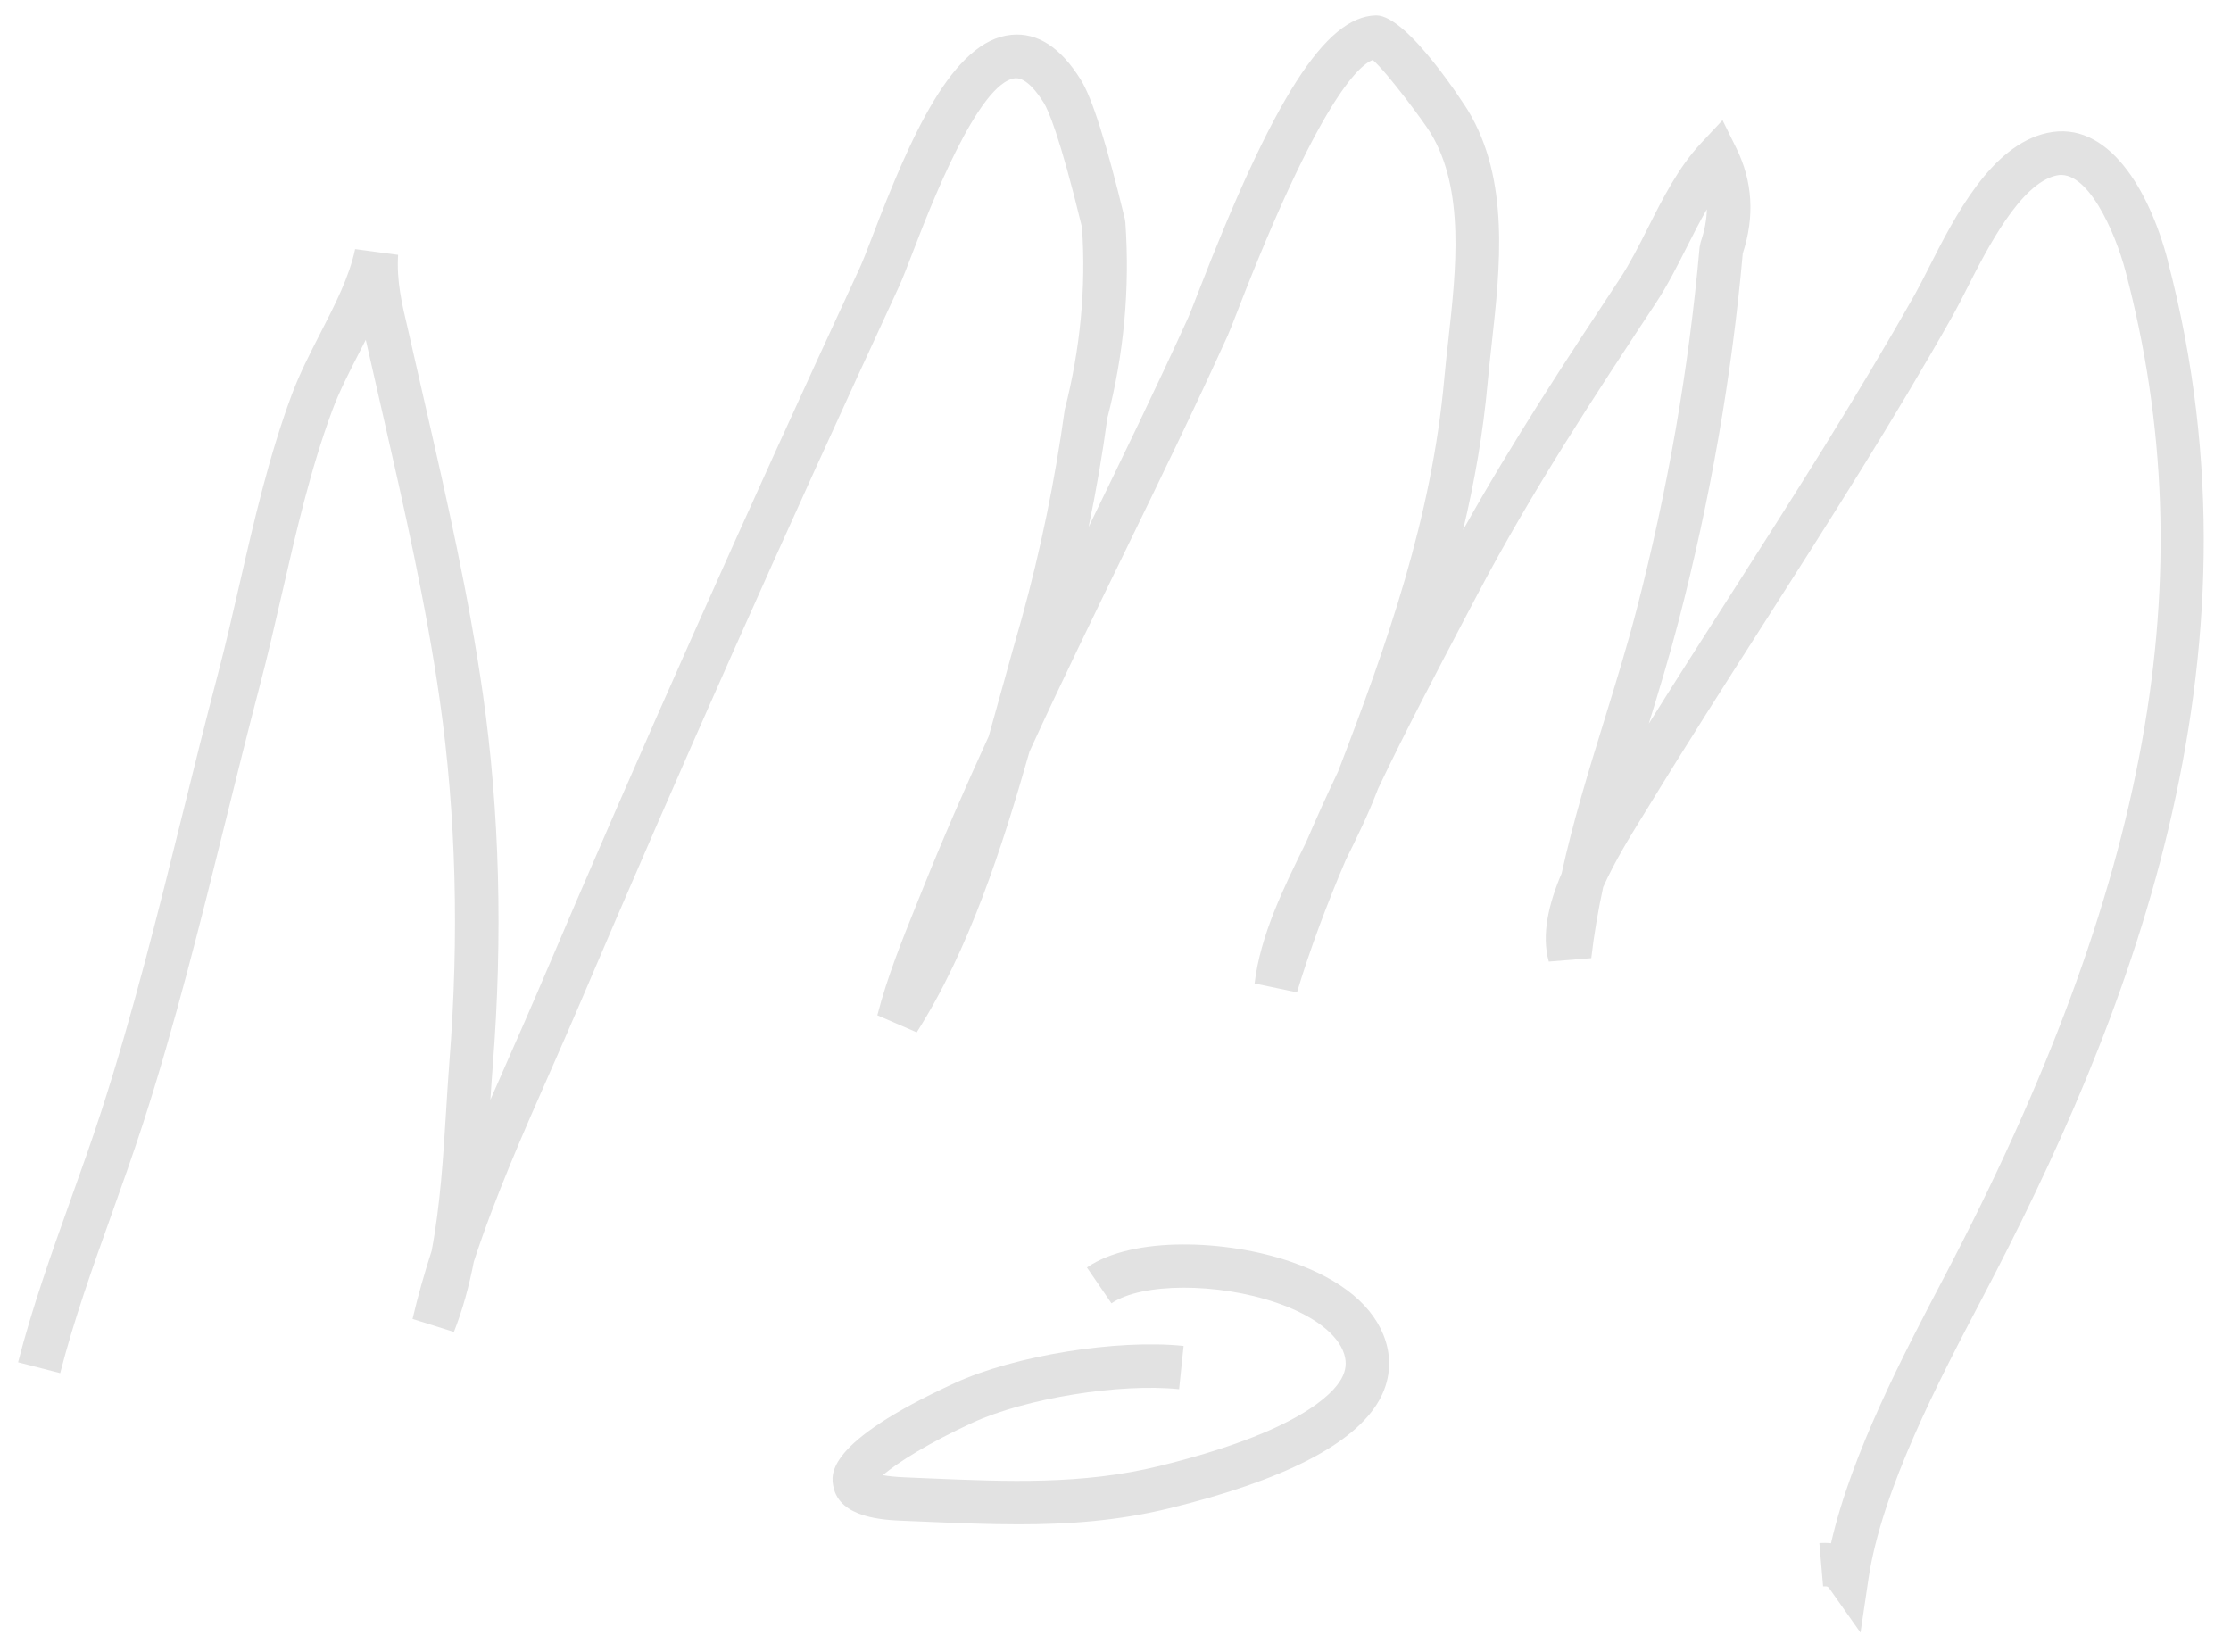<svg viewBox="0 0 77 57" xmlns="http://www.w3.org/2000/svg"><g fill="#e2e2e2" fill-rule="evenodd"><path d="m74.818 8.991c-.64-2.433-2.061-4.864-4.164-4.403-1.942.429-3.19 2.888-4.1 4.683-.166.327-.314.621-.447.856-2.02 3.583-4.271 7.105-6.449 10.511-.908 1.42-1.837 2.873-2.752 4.336.354-1.151.715-2.335 1.024-3.524 1.098-4.211 1.844-8.485 2.219-12.704.415-1.268.342-2.487-.219-3.626l-.479-.973-.741.792c-.776.829-1.314 1.894-1.834 2.925-.319.63-.62 1.225-.957 1.737-1.827 2.767-3.705 5.614-5.423 8.687.394-1.65.692-3.342.85-5.099.037-.415.086-.849.135-1.294.297-2.669.634-5.694-.82-8.091-.021-.032-2.057-3.273-3.162-3.273-.006 0-.011 0-.016 0-1.742.048-3.527 2.84-6.159 9.638-.149.382-.254.656-.309.778-1.098 2.418-2.288 4.866-3.443 7.239.263-1.261.48-2.522.647-3.758.573-2.211.782-4.484.621-6.754l-.019-.124c-.628-2.596-1.124-4.163-1.516-4.792-.694-1.119-1.495-1.645-2.4-1.556-2.036.193-3.483 3.536-4.791 6.943-.185.479-.332.866-.44 1.098-3.975 8.578-7.604 16.728-11.09 24.918-.307.719-.628 1.447-.952 2.182-.236.534-.472 1.071-.707 1.611.026-.4.051-.792.082-1.17.35-4.46.237-8.771-.338-12.812-.481-3.383-1.257-6.785-2.01-10.07l-.572-2.505c-.224-.946-.402-1.694-.347-2.601l-1.483-.199c-.203.957-.688 1.904-1.203 2.907-.353.689-.719 1.401-.988 2.126-.788 2.122-1.299 4.35-1.793 6.504-.243 1.056-.484 2.111-.759 3.153-.407 1.551-.795 3.112-1.181 4.674-.854 3.441-1.736 6.999-2.841 10.403-.335 1.03-.7 2.051-1.066 3.073-.645 1.805-1.312 3.672-1.802 5.576l1.453.374c.472-1.837 1.128-3.672 1.762-5.445.37-1.036.74-2.071 1.079-3.114 1.122-3.455 2.01-7.04 2.871-10.506.385-1.555.77-3.109 1.176-4.654.278-1.057.524-2.127.77-3.198.483-2.108.983-4.287 1.737-6.319.238-.64.568-1.282.916-1.962.079-.153.158-.306.236-.461.001.005.002.01.004.015l.569 2.493c.744 3.26 1.514 6.631 1.985 9.952.559 3.933.669 8.133.326 12.484-.041.527-.075 1.078-.11 1.645-.097 1.57-.202 3.279-.5 4.849-.252.779-.475 1.562-.66 2.351l1.427.449c.302-.759.523-1.578.689-2.426.726-2.226 1.699-4.433 2.649-6.587.326-.741.649-1.475.959-2.199 3.483-8.175 7.105-16.312 11.07-24.875.116-.252.278-.672.478-1.191.557-1.451 2.251-5.866 3.533-5.988.385-.024.777.52.985.855.136.218.535 1.072 1.316 4.292.141 2.087-.054 4.177-.597 6.295-.334 2.429-.835 4.858-1.487 7.213-.214.738-.425 1.498-.638 2.271-.164.593-.33 1.189-.499 1.785-.799 1.745-1.569 3.505-2.278 5.272l-.208.517c-.501 1.241-1.019 2.525-1.357 3.837l1.359.589c1.799-2.826 2.942-6.354 3.894-9.692 1.068-2.329 2.192-4.637 3.294-6.901 1.187-2.439 2.415-4.961 3.549-7.461.062-.135.179-.436.342-.857 2.779-7.174 4.157-8.451 4.66-8.648.519.454 1.783 2.171 1.996 2.521 1.189 1.96.883 4.715.613 7.146-.051.456-.101.9-.139 1.325-.432 4.81-1.974 9.167-3.667 13.569-.383.805-.752 1.617-1.102 2.435-.779 1.579-1.58 3.21-1.779 4.877l1.463.306c.466-1.541 1.04-3.061 1.682-4.563.395-.801.767-1.559 1.059-2.316.018-.048.037-.095.055-.143.961-2.02 2.01-4 3.037-5.958l.382-.725c1.899-3.609 4.08-6.913 6.189-10.11.385-.585.72-1.248 1.043-1.888.225-.445.454-.898.699-1.321-.007.363-.077.738-.212 1.128l-.038.179c-.366 4.165-1.1 8.386-2.184 12.547-.331 1.27-.726 2.551-1.109 3.79-.53 1.715-1.072 3.47-1.468 5.273-.446 1.042-.706 2.12-.444 3.046l1.466-.119c.094-.822.236-1.64.411-2.452.394-.881.947-1.775 1.328-2.392l.211-.342c1.319-2.162 2.706-4.332 4.048-6.43 2.189-3.424 4.452-6.964 6.492-10.583.141-.251.3-.565.478-.915.687-1.354 1.836-3.62 3.086-3.896 1.052-.239 2.02 1.914 2.389 3.319 2.764 10.496.827 21.21-6.279 34.728-1.364 2.596-3.182 6.05-3.89 9.155-.128-.014-.263-.016-.401-.005l.128 1.494c.152-.013.181.022.21.063l1.081 1.533.275-1.855c.455-3.085 2.46-6.9 3.925-9.686 4.91-9.344 10.08-21.858 6.402-35.808"/><path d="m44.544 43.541c-2.206-.76-5.442-.892-7.03.2l.847 1.237c1.043-.713 3.653-.721 5.7-.019 1.262.435 2.111 1.078 2.33 1.765.095.3.064.574-.097.862-.288.512-1.477 1.831-6.297 3.01-2.64.646-5.218.537-7.945.422l-.802-.034c-.355-.014-.604-.044-.777-.075.488-.433 1.625-1.136 3.101-1.815 1.817-.837 5.077-1.367 7.121-1.153l.155-1.492c-2.302-.24-5.85.336-7.903 1.282-4.484 2.062-4.266 3.162-4.184 3.575.216 1.09 1.765 1.151 2.428 1.177l.797.033c1.074.046 2.122.089 3.167.089 1.72 0 3.427-.119 5.198-.552 3.964-.969 6.402-2.224 7.249-3.732.363-.647.439-1.357.218-2.05-.374-1.178-1.505-2.122-3.272-2.729"/></g></svg>
